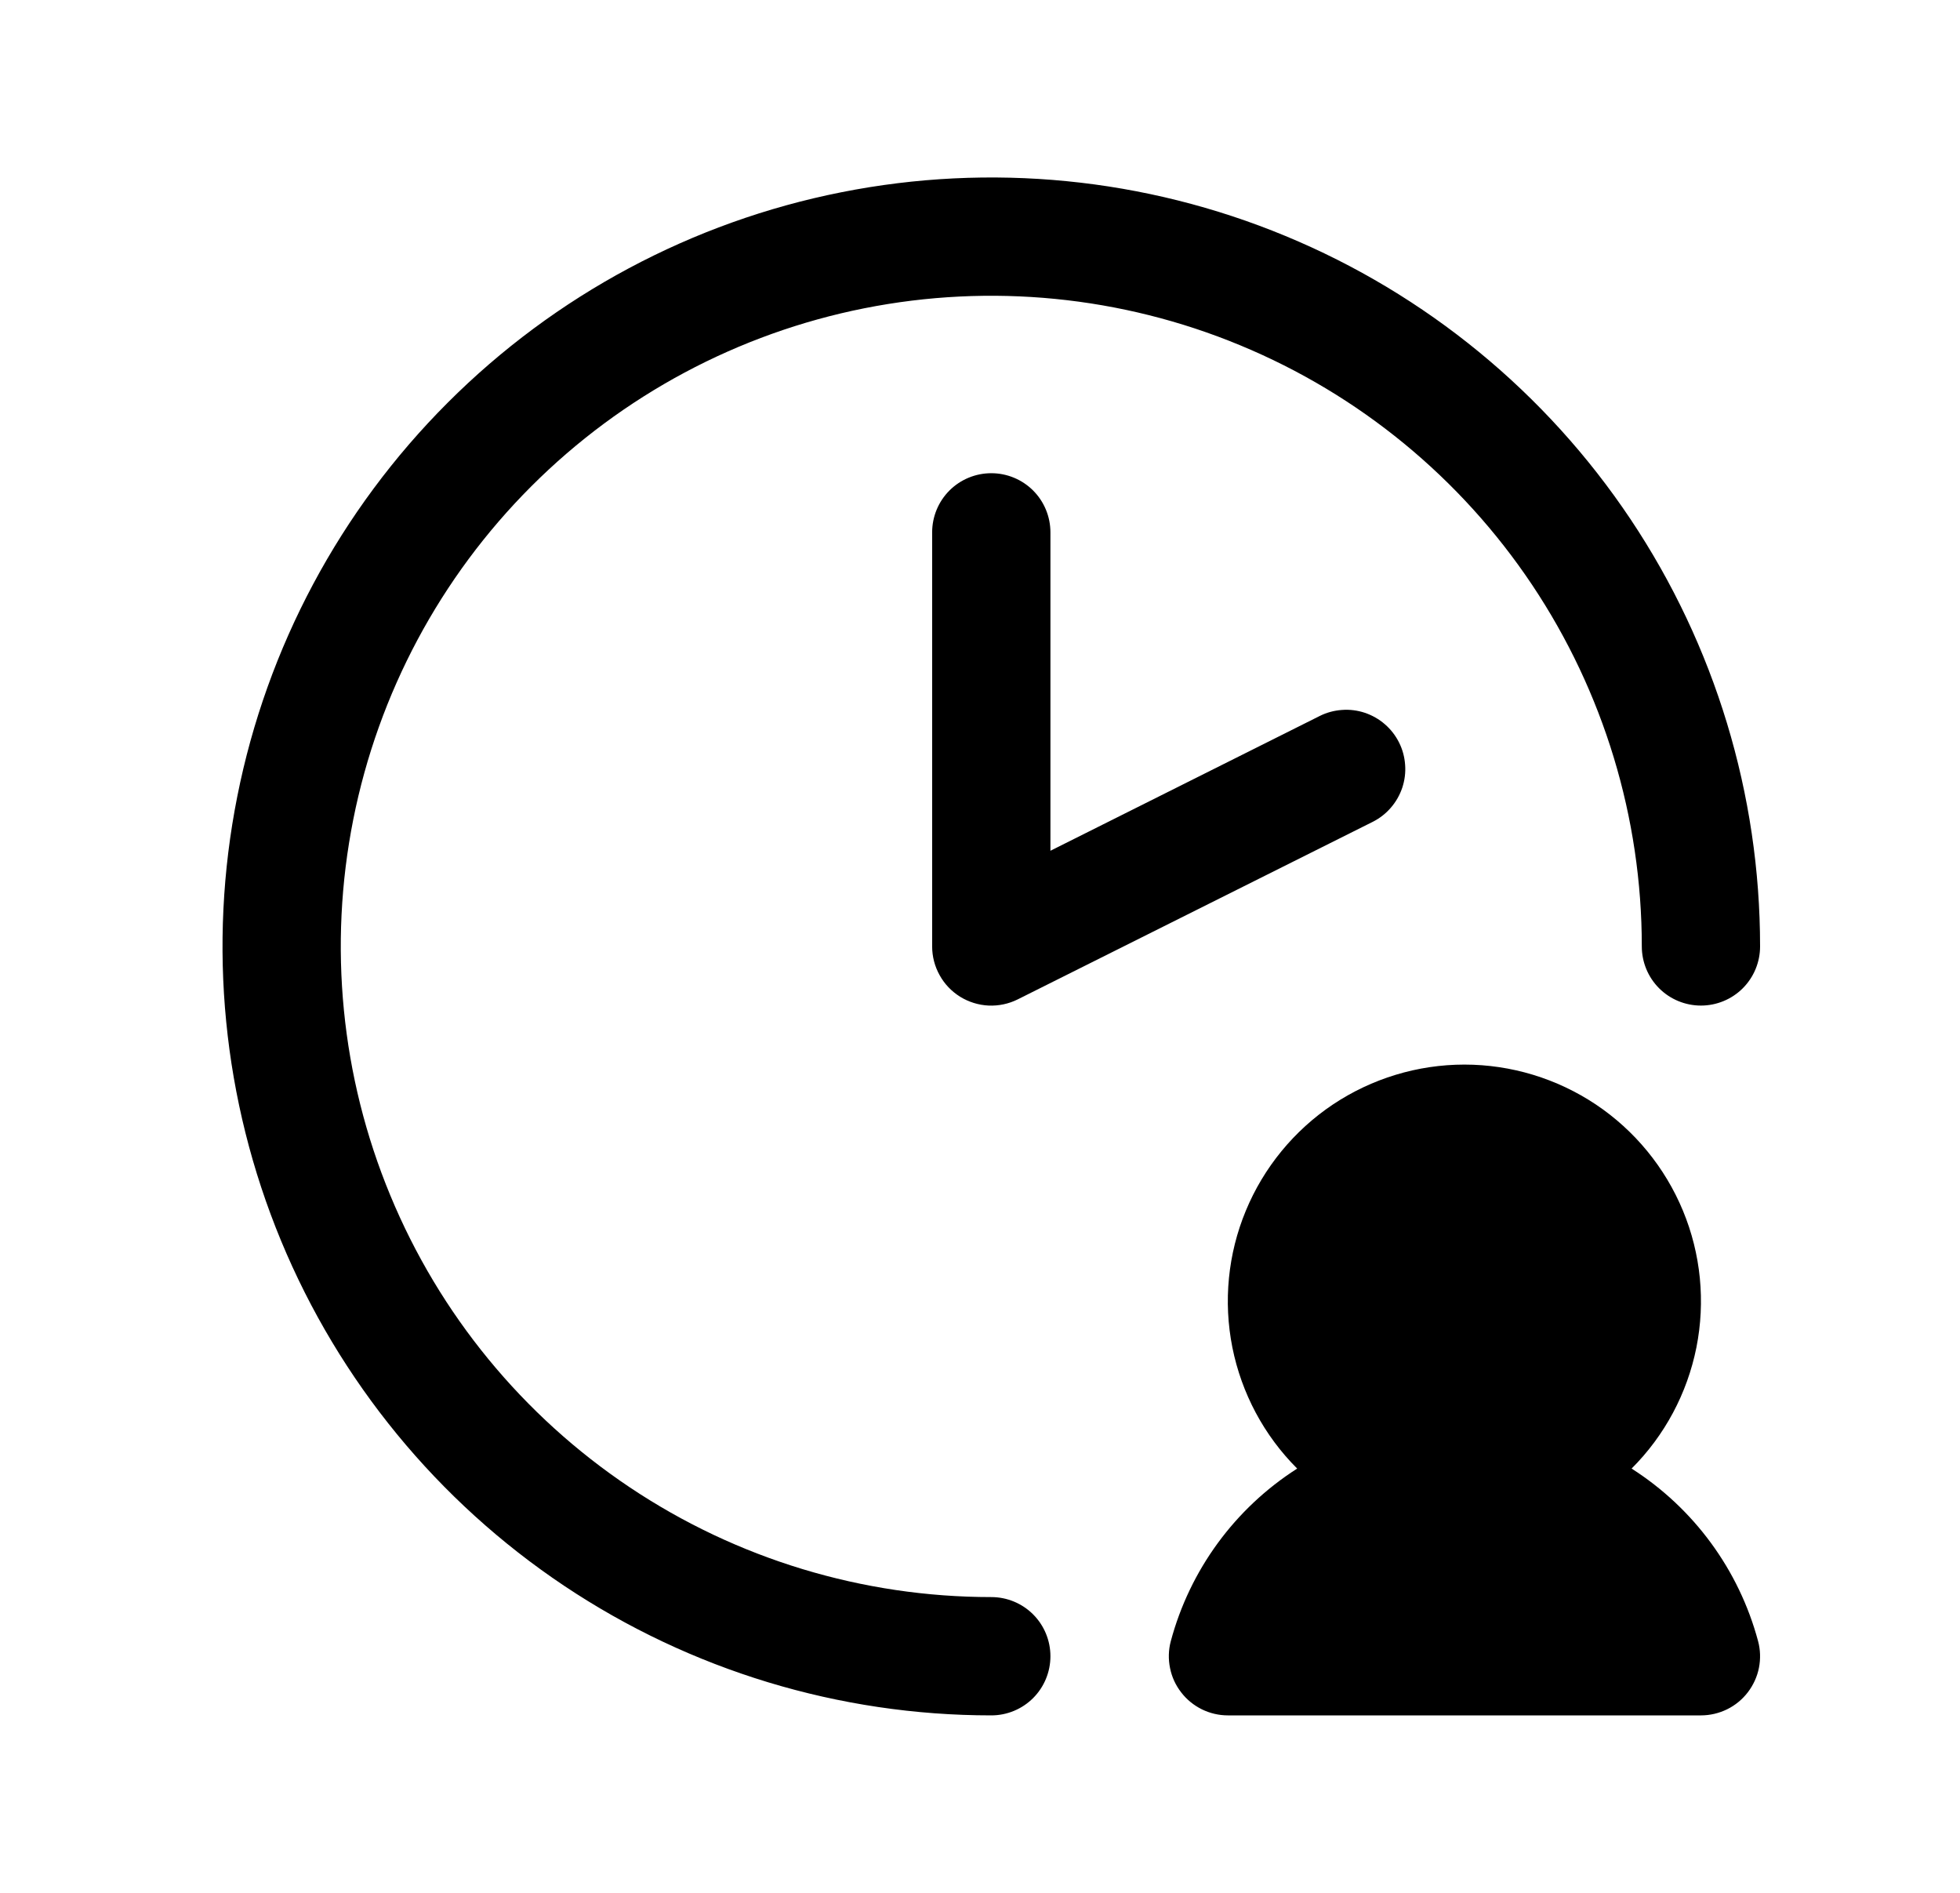 <svg xmlns="http://www.w3.org/2000/svg" width="29" height="28" viewBox="0 0 29 28" fill="none"><g clip-path="url(#clip0_45_1397)"><path d="M15.542 7.875V12.585L19.525 10.592C19.628 10.54 19.74 10.51 19.855 10.502C19.97 10.493 20.085 10.508 20.194 10.544C20.303 10.581 20.404 10.638 20.491 10.714C20.578 10.789 20.649 10.881 20.7 10.983C20.752 11.086 20.782 11.198 20.79 11.313C20.799 11.428 20.784 11.543 20.748 11.652C20.711 11.761 20.654 11.862 20.578 11.949C20.503 12.036 20.411 12.107 20.309 12.158L15.059 14.783C14.925 14.85 14.777 14.881 14.628 14.875C14.479 14.868 14.334 14.823 14.207 14.745C14.08 14.666 13.975 14.557 13.903 14.426C13.83 14.296 13.792 14.149 13.792 14V7.875C13.792 7.643 13.884 7.42 14.048 7.256C14.212 7.092 14.435 7 14.667 7C14.899 7 15.122 7.092 15.286 7.256C15.45 7.42 15.542 7.643 15.542 7.875ZM14.667 23.625C12.763 23.625 10.902 23.061 9.32 22.003C7.737 20.945 6.503 19.442 5.775 17.683C5.046 15.925 4.856 13.989 5.227 12.122C5.598 10.255 6.515 8.54 7.861 7.194C9.207 5.848 10.922 4.931 12.789 4.56C14.656 4.189 16.592 4.379 18.35 5.108C20.109 5.836 21.612 7.07 22.67 8.653C23.727 10.236 24.292 12.096 24.292 14C24.292 14.232 24.384 14.455 24.548 14.619C24.712 14.783 24.935 14.875 25.167 14.875C25.399 14.875 25.622 14.783 25.786 14.619C25.95 14.455 26.042 14.232 26.042 14C26.042 11.75 25.375 9.551 24.125 7.68C22.875 5.81 21.099 4.352 19.02 3.491C16.942 2.63 14.654 2.405 12.448 2.844C10.241 3.282 8.214 4.366 6.624 5.957C5.033 7.547 3.949 9.574 3.511 11.781C3.072 13.987 3.297 16.274 4.158 18.353C5.019 20.431 6.477 22.208 8.347 23.458C10.218 24.708 12.417 25.375 14.667 25.375C14.899 25.375 15.122 25.283 15.286 25.119C15.45 24.955 15.542 24.732 15.542 24.5C15.542 24.268 15.45 24.045 15.286 23.881C15.122 23.717 14.899 23.625 14.667 23.625ZM24.141 21.724C24.631 21.235 24.964 20.611 25.1 19.932C25.235 19.253 25.166 18.549 24.901 17.91C24.636 17.27 24.187 16.723 23.612 16.338C23.036 15.954 22.359 15.748 21.667 15.748C20.975 15.748 20.298 15.954 19.722 16.338C19.147 16.723 18.698 17.27 18.433 17.91C18.168 18.549 18.099 19.253 18.234 19.932C18.37 20.611 18.703 21.235 19.193 21.724C18.271 22.313 17.604 23.225 17.322 24.281C17.288 24.41 17.285 24.546 17.312 24.676C17.338 24.807 17.395 24.93 17.477 25.035C17.558 25.141 17.663 25.226 17.782 25.285C17.902 25.344 18.034 25.375 18.167 25.375H25.167C25.301 25.375 25.433 25.344 25.554 25.285C25.674 25.226 25.779 25.14 25.861 25.033C25.942 24.927 25.999 24.803 26.025 24.672C26.051 24.54 26.047 24.404 26.012 24.275C25.729 23.221 25.061 22.311 24.141 21.724Z" fill="black"></path></g><defs><clipPath id="clip0_45_1397"><rect width="28" height="28" fill="white" transform="translate(0.667)"></rect></clipPath></defs></svg>